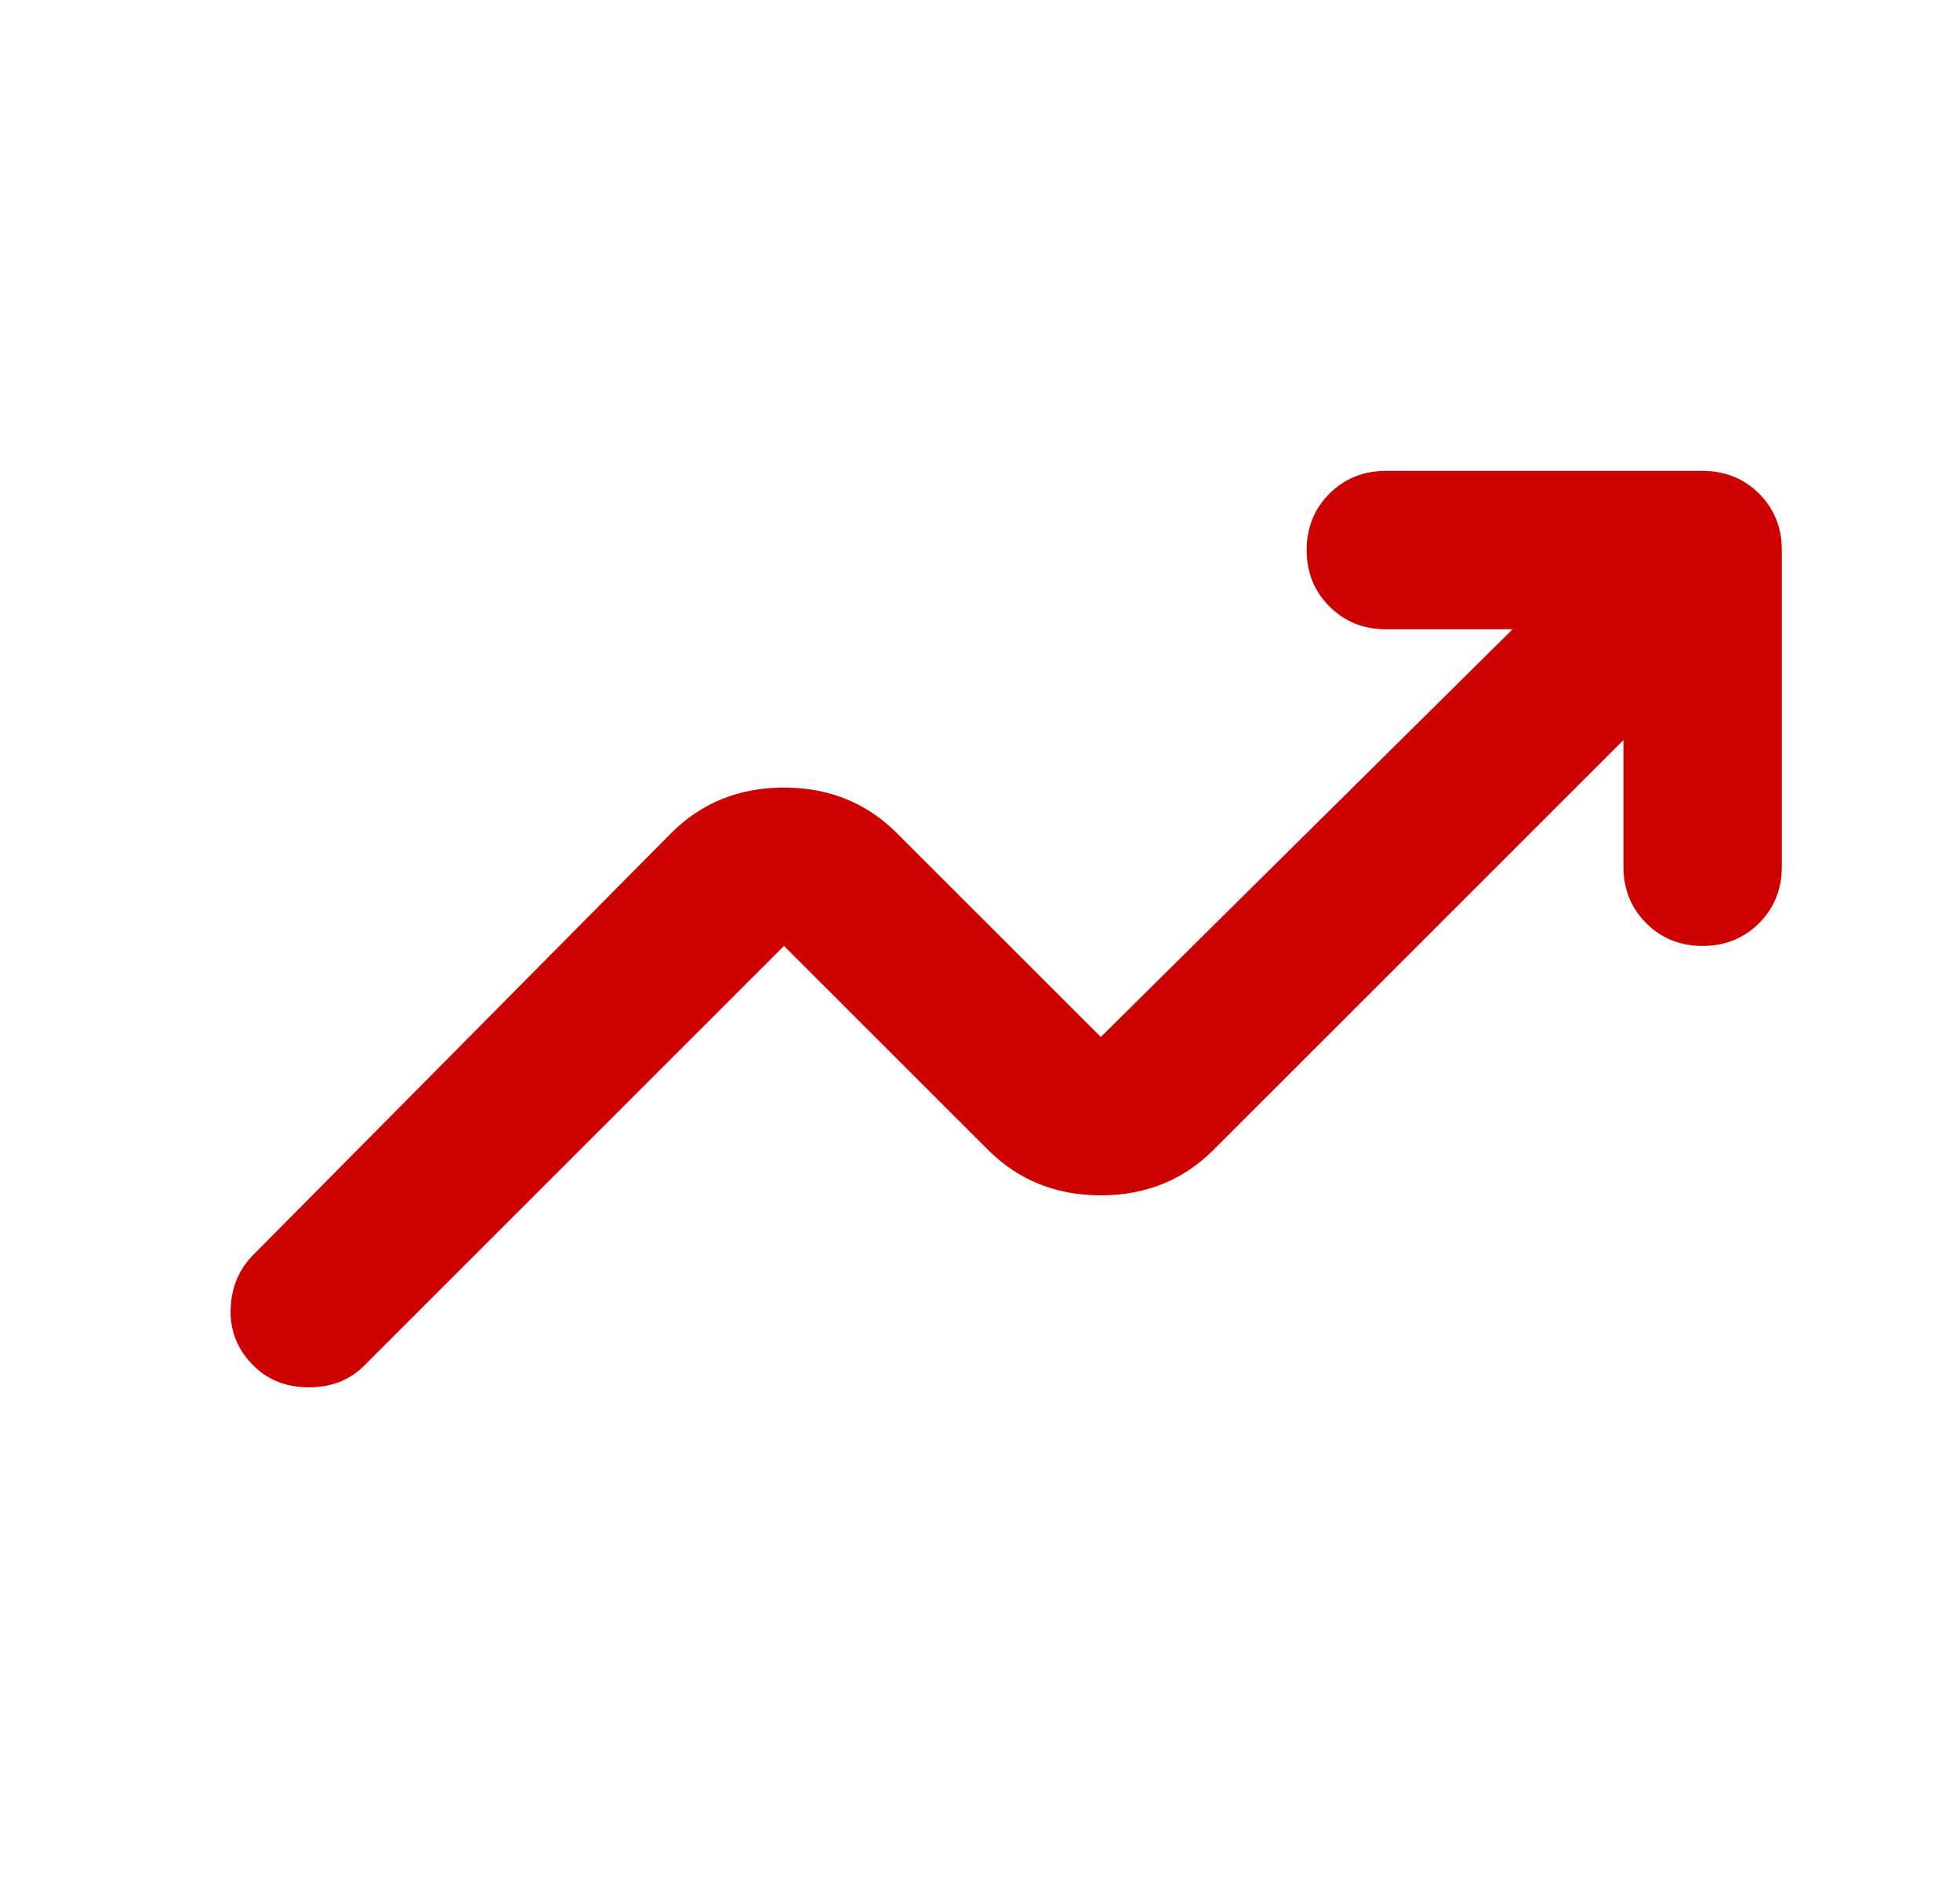 <svg width="33" height="32" viewBox="0 0 33 32" fill="none" xmlns="http://www.w3.org/2000/svg">
<path d="M25.467 10.597L18.534 17.463L15.1 14.03C14.589 13.519 13.956 13.263 13.2 13.263C12.445 13.263 11.811 13.519 11.3 14.03L4.267 21.13C4.022 21.374 3.895 21.68 3.883 22.047C3.872 22.413 4 22.73 4.267 22.997C4.511 23.241 4.822 23.363 5.2 23.363C5.578 23.363 5.889 23.241 6.133 22.997L13.2 15.93L16.634 19.363C17.145 19.874 17.778 20.13 18.534 20.13C19.289 20.13 19.922 19.874 20.433 19.363L27.334 12.463V14.597C27.334 14.974 27.461 15.291 27.717 15.547C27.972 15.802 28.289 15.93 28.667 15.93C29.045 15.93 29.361 15.802 29.617 15.547C29.872 15.291 30 14.974 30 14.597V9.263C30 8.886 29.872 8.569 29.617 8.313C29.361 8.058 29.045 7.93 28.667 7.93H23.334C22.956 7.93 22.639 8.058 22.384 8.313C22.128 8.569 22 8.886 22 9.263C22 9.641 22.128 9.958 22.384 10.213C22.639 10.469 22.956 10.597 23.334 10.597H25.467Z" fill="#CD0200"/>
</svg>
